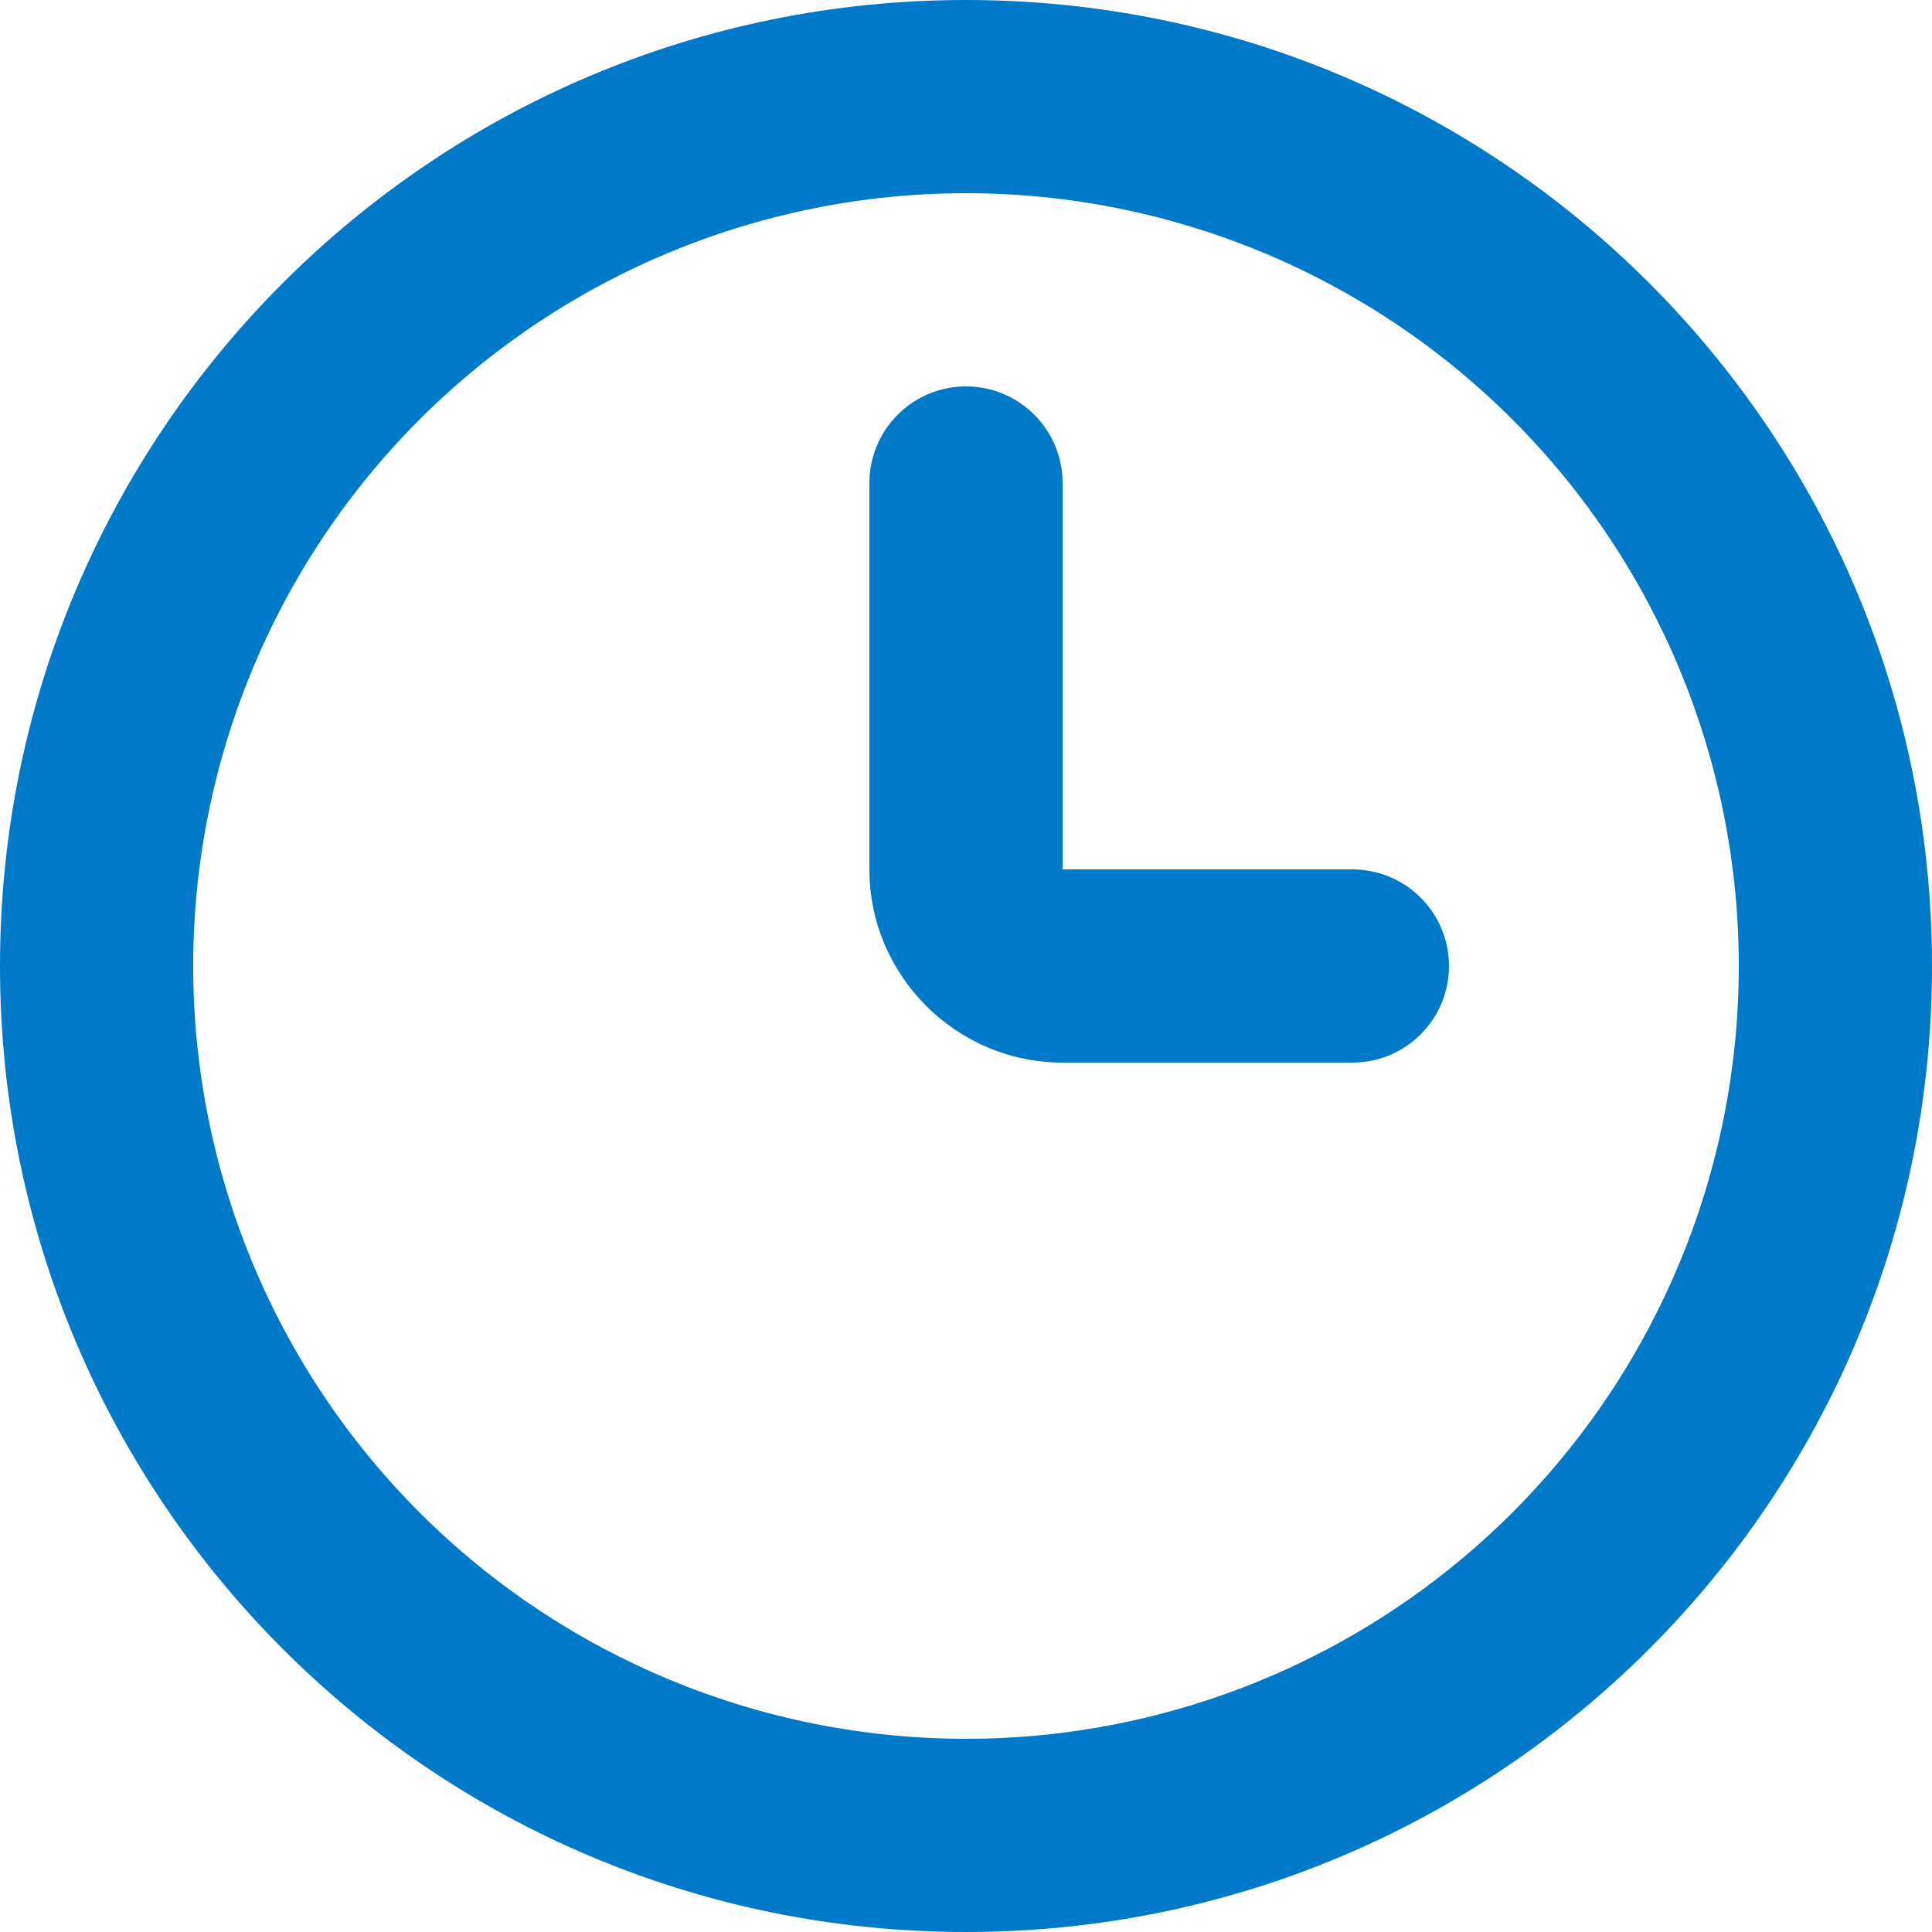 <svg width="20" height="20" viewBox="0 0 20 20" fill="none" xmlns="http://www.w3.org/2000/svg">
<path fill-rule="evenodd" clip-rule="evenodd" d="M10 20C4.477 20 0 15.523 0 10C0 4.477 4.477 0 10 0C15.523 0 20 4.477 20 10C20 15.523 15.523 20 10 20ZM18 10C18 7.878 17.157 5.843 15.657 4.343C14.157 2.843 12.122 2 10 2C7.878 2 5.843 2.843 4.343 4.343C2.843 5.843 2 7.878 2 10C2 12.122 2.843 14.157 4.343 15.657C5.843 17.157 7.878 18 10 18C12.122 18 14.157 17.157 15.657 15.657C17.157 14.157 18 12.122 18 10ZM14 9C14.265 9 14.52 9.105 14.707 9.293C14.895 9.48 15 9.735 15 10C15 10.265 14.895 10.52 14.707 10.707C14.52 10.895 14.265 11 14 11H11C9.9 11 9 10.1 9 9V5C9 4.735 9.105 4.48 9.293 4.293C9.48 4.105 9.735 4 10 4C10.265 4 10.52 4.105 10.707 4.293C10.895 4.48 11 4.735 11 5V9H14Z" fill="#0079C8"/>
</svg>
